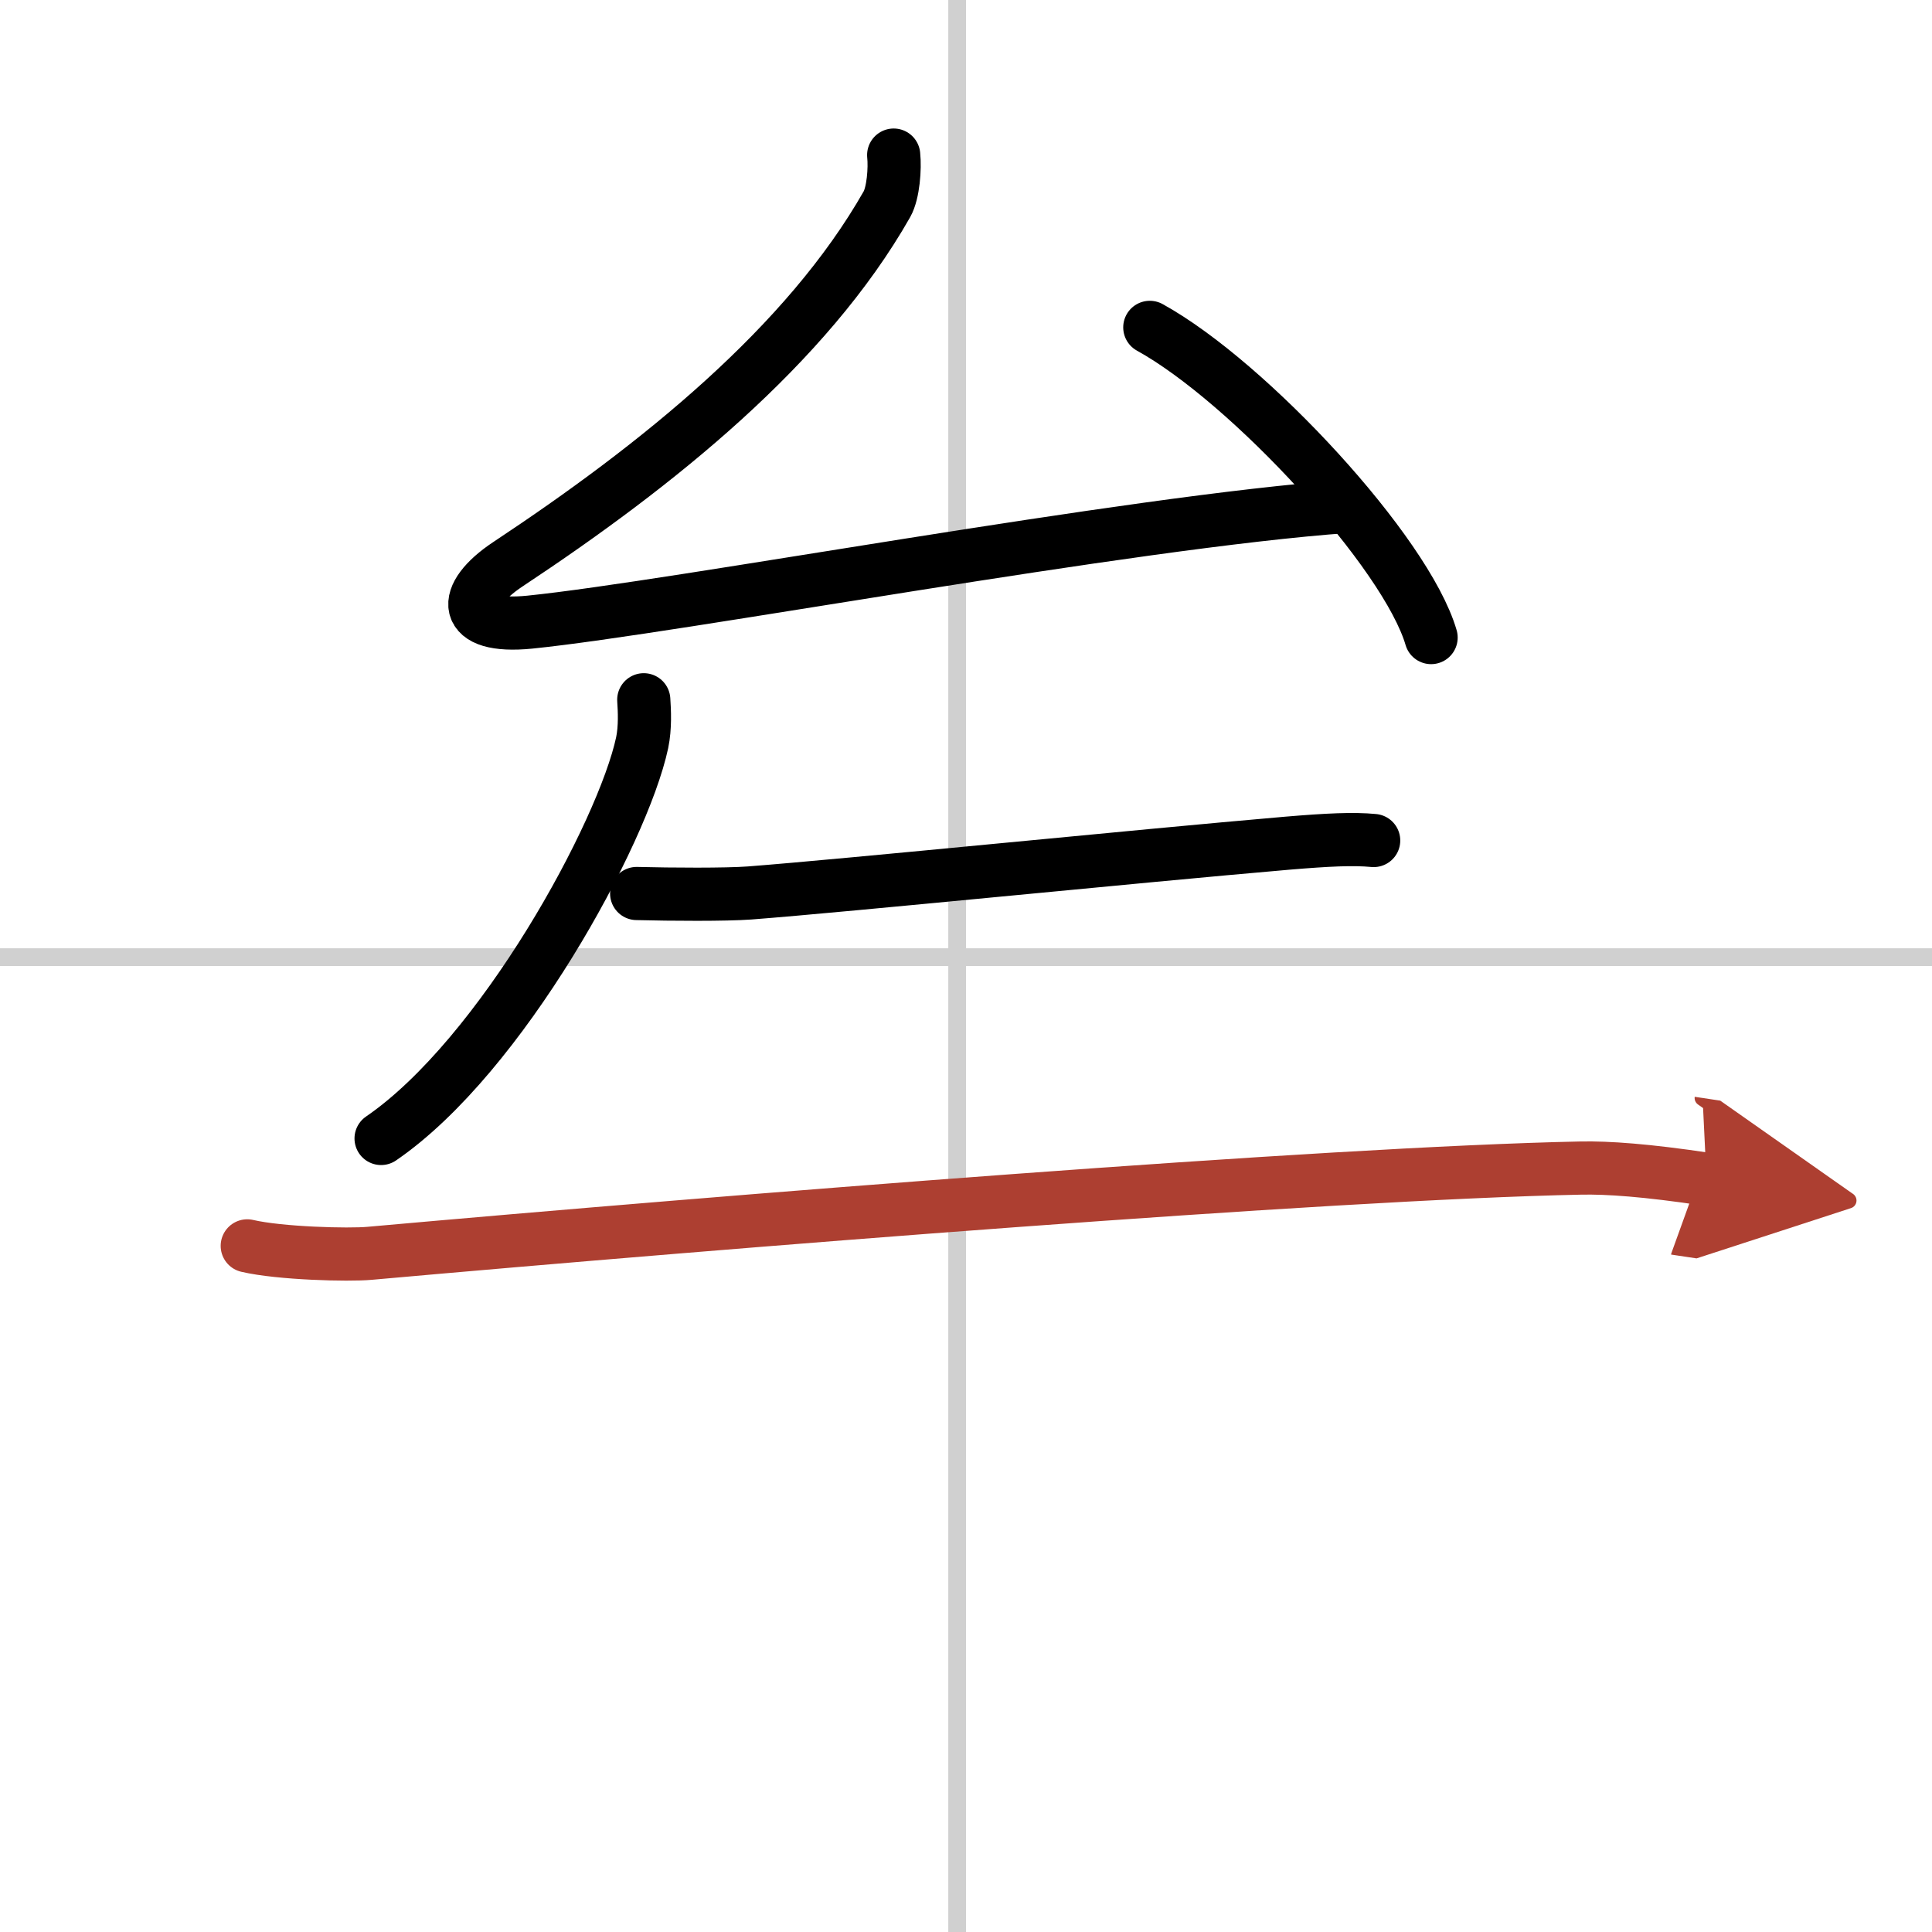 <svg width="400" height="400" viewBox="0 0 109 109" xmlns="http://www.w3.org/2000/svg"><defs><marker id="a" markerWidth="4" orient="auto" refX="1" refY="5" viewBox="0 0 10 10"><polyline points="0 0 10 5 0 10 1 5" fill="#ad3f31" stroke="#ad3f31"/></marker></defs><g fill="none" stroke="#000" stroke-linecap="round" stroke-linejoin="round" stroke-width="3"><rect width="100%" height="100%" fill="#fff" stroke="#fff"/><line x1="54" x2="54" y2="109" stroke="#d0d0d0" stroke-width="1"/><line x2="109" y1="54" y2="54" stroke="#d0d0d0" stroke-width="1"/><path d="m50.42 8.75c0.08 0.75-0.02 2.13-0.38 2.77-4.52 7.96-12.95 14.73-21.38 20.31-2.67 1.77-2.67 3.66 1.23 3.27 8.2-0.83 33.8-5.65 46.12-6.53"/><path d="m64.87 18.47c5.6 3.09 14.47 12.7 15.87 17.5"/><path d="M36.32,39.48c0.04,0.6,0.09,1.56-0.09,2.42C35.14,47,28.3,59.57,21.5,64.23"/><path d="m35.92 50.41c1.97 0.05 5.01 0.07 6.37-0.03 5.59-0.43 21.74-2.07 30.35-2.81 2.27-0.19 3.71-0.26 4.86-0.15"/><path d="m13.95 70.29c1.84 0.43 5.72 0.53 6.9 0.42 20.17-1.8 54.01-4.52 68.34-4.81 1.52-0.03 3.69 0.12 7.09 0.63" marker-end="url(#a)" stroke="#ad3f31"/></g></svg>
